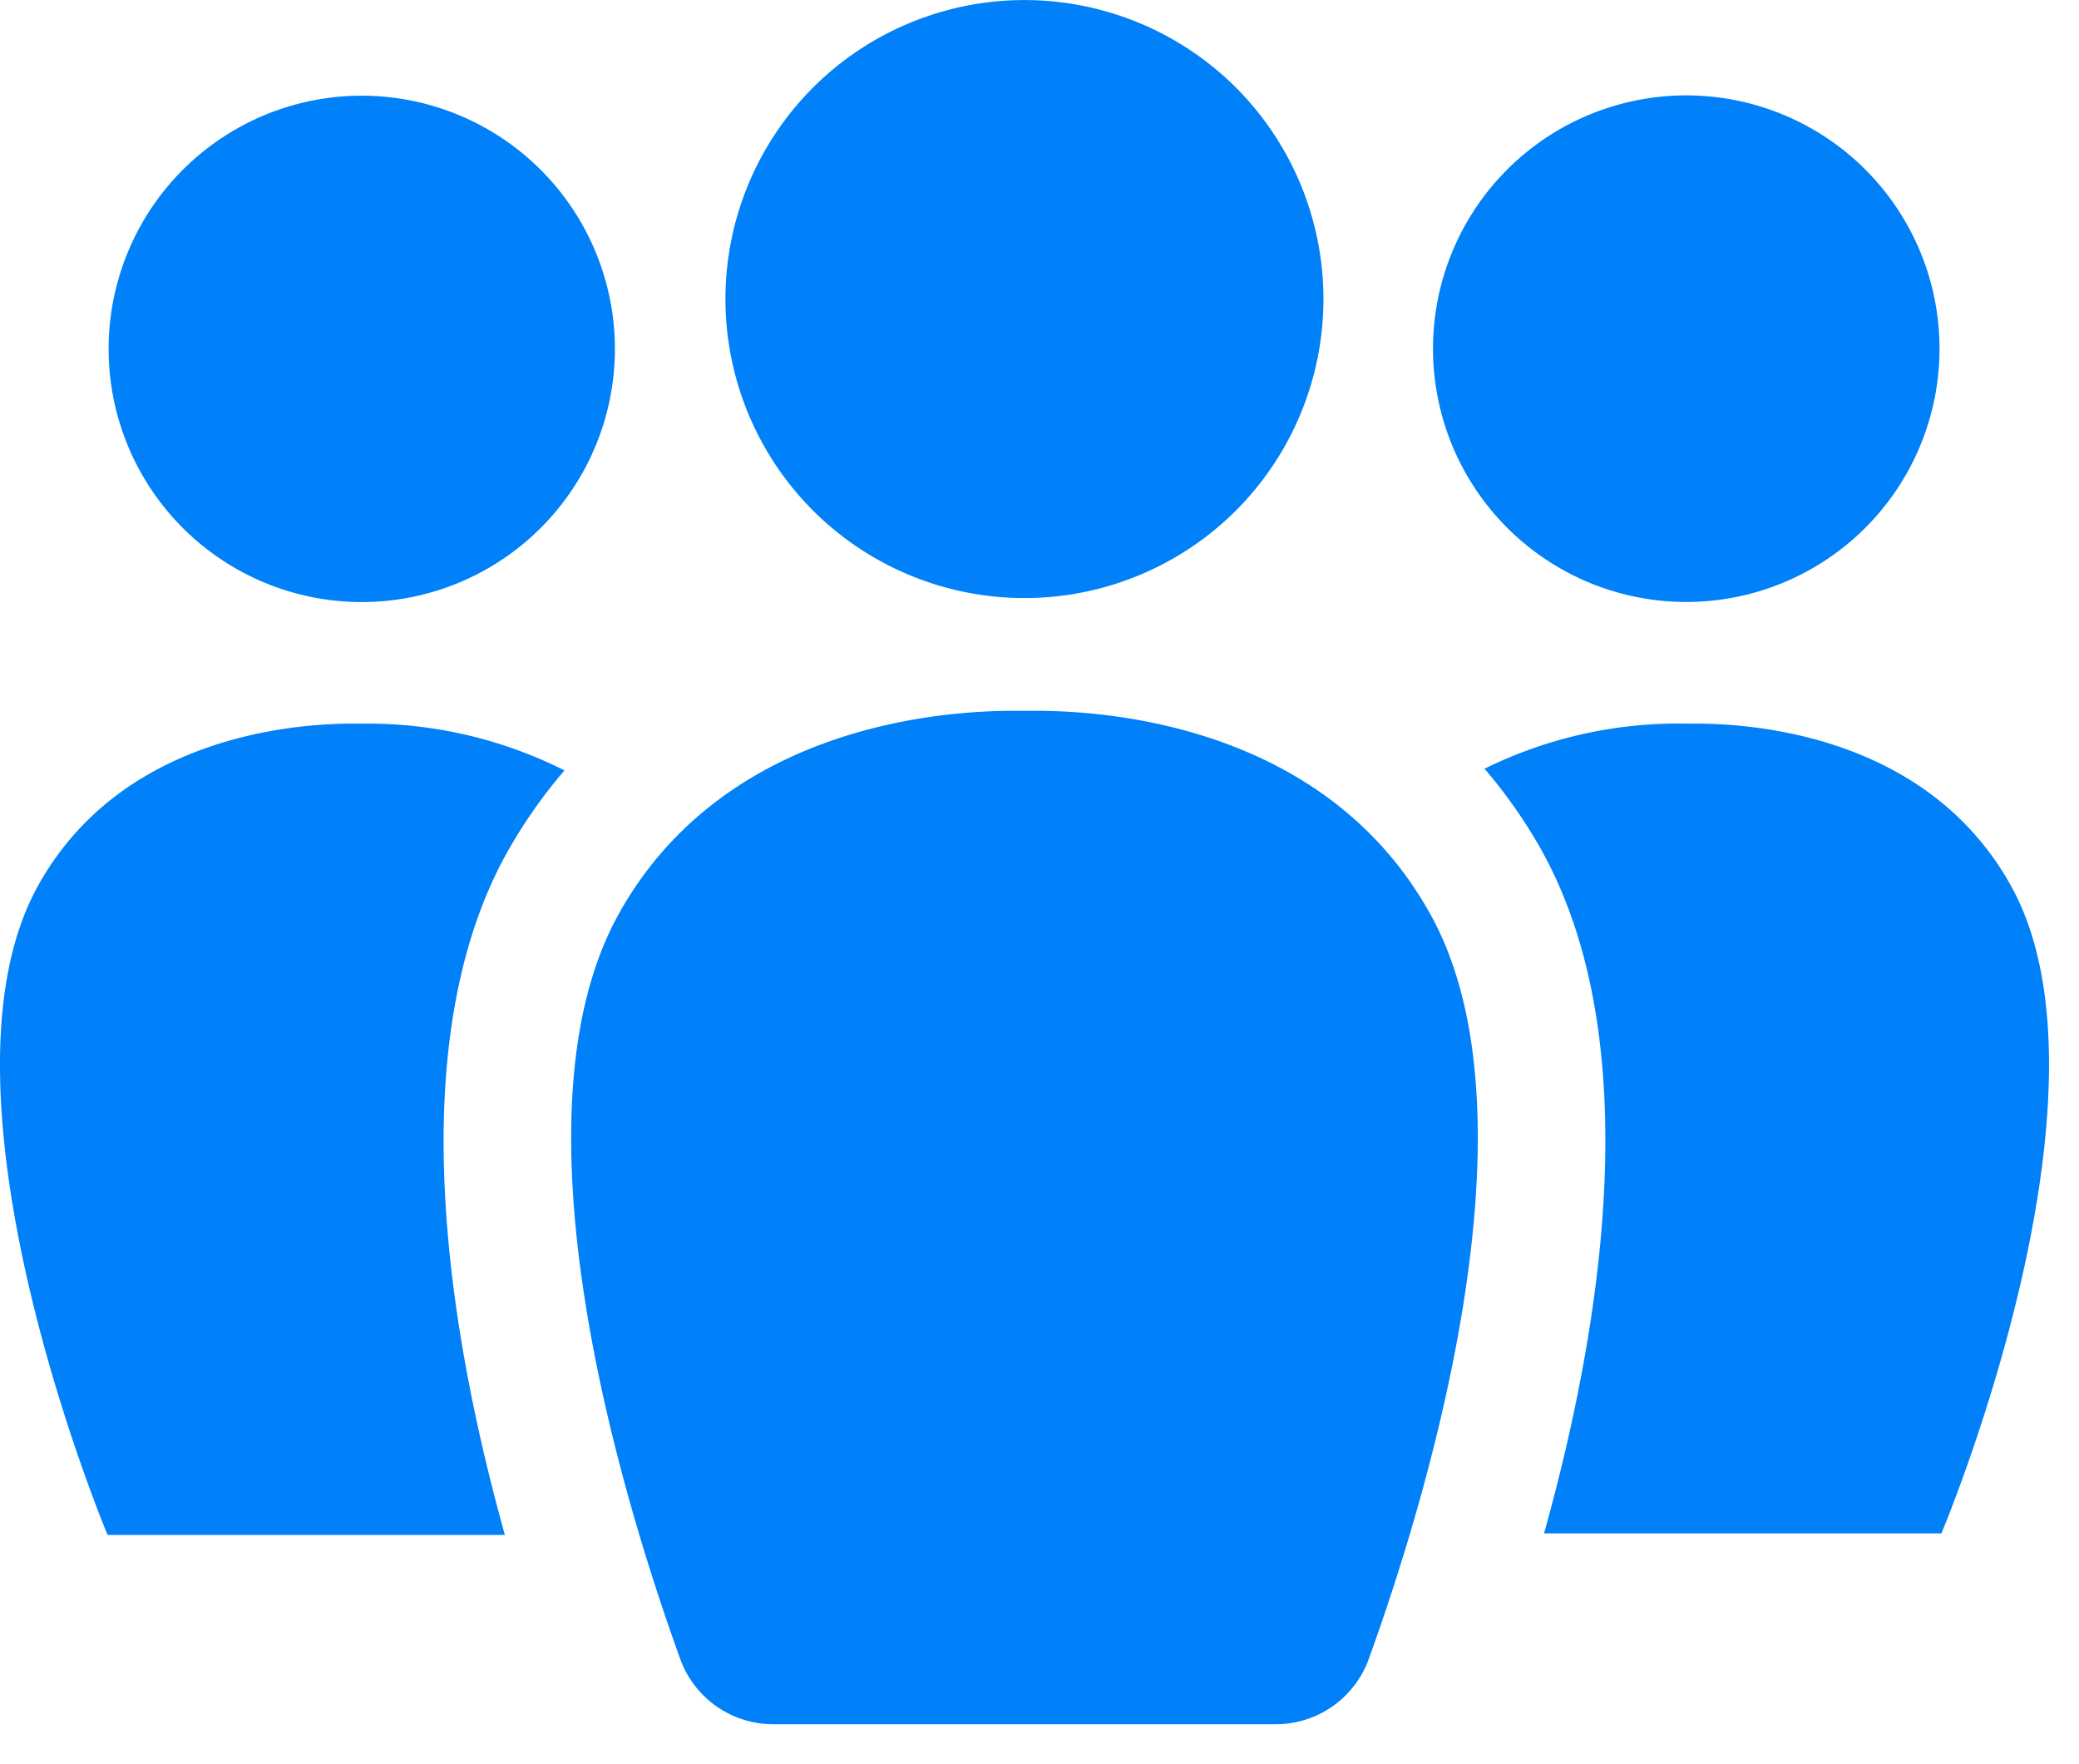 <svg xmlns="http://www.w3.org/2000/svg" width="33" height="28" viewBox="0 0 33 28">
    <path fill="#0080F9" fill-rule="evenodd" d="M11.515 4.746c0-1.259.501-2.466 1.39-3.356a4.75 4.75 0 0 1 6.713 0 4.75 4.75 0 0 1 0 6.713 4.75 4.75 0 0 1-6.713 0 4.75 4.75 0 0 1-1.39-3.357zm15.246 4.808a4.02 4.02 0 1 0-2.832-1.172 4.023 4.023 0 0 0 2.847 1.172h-.015zM5.748 1.519a4.017 4.017 0 0 0-3.715 2.474 4.018 4.018 0 1 0 6.56-1.287 4.018 4.018 0 0 0-2.845-1.187zm21.028 9.966a6.943 6.943 0 0 0-3.212.716 8 8 0 0 1 .915 1.312c1.682 3.049.935 7.581.03 10.824h6.307s2.943-6.978 1.103-10.28c-1.484-2.674-4.772-2.572-5.143-2.572zm-21.028 0c-.371 0-3.66-.102-5.143 2.571-1.84 3.303 1.103 10.306 1.103 10.306h6.306c-.904-3.242-1.651-7.795.03-10.824.261-.466.568-.906.916-1.31a6.943 6.943 0 0 0-3.212-.743zm10.514-.203c-.463 0-4.574-.127-6.439 3.221-1.82 3.268.102 9.417.981 11.846a1.57 1.57 0 0 0 1.474 1.017h7.968a1.57 1.57 0 0 0 1.474-1.017c.879-2.429 2.8-8.593.98-11.846-1.865-3.353-5.976-3.221-6.438-3.221z"/>
</svg>
